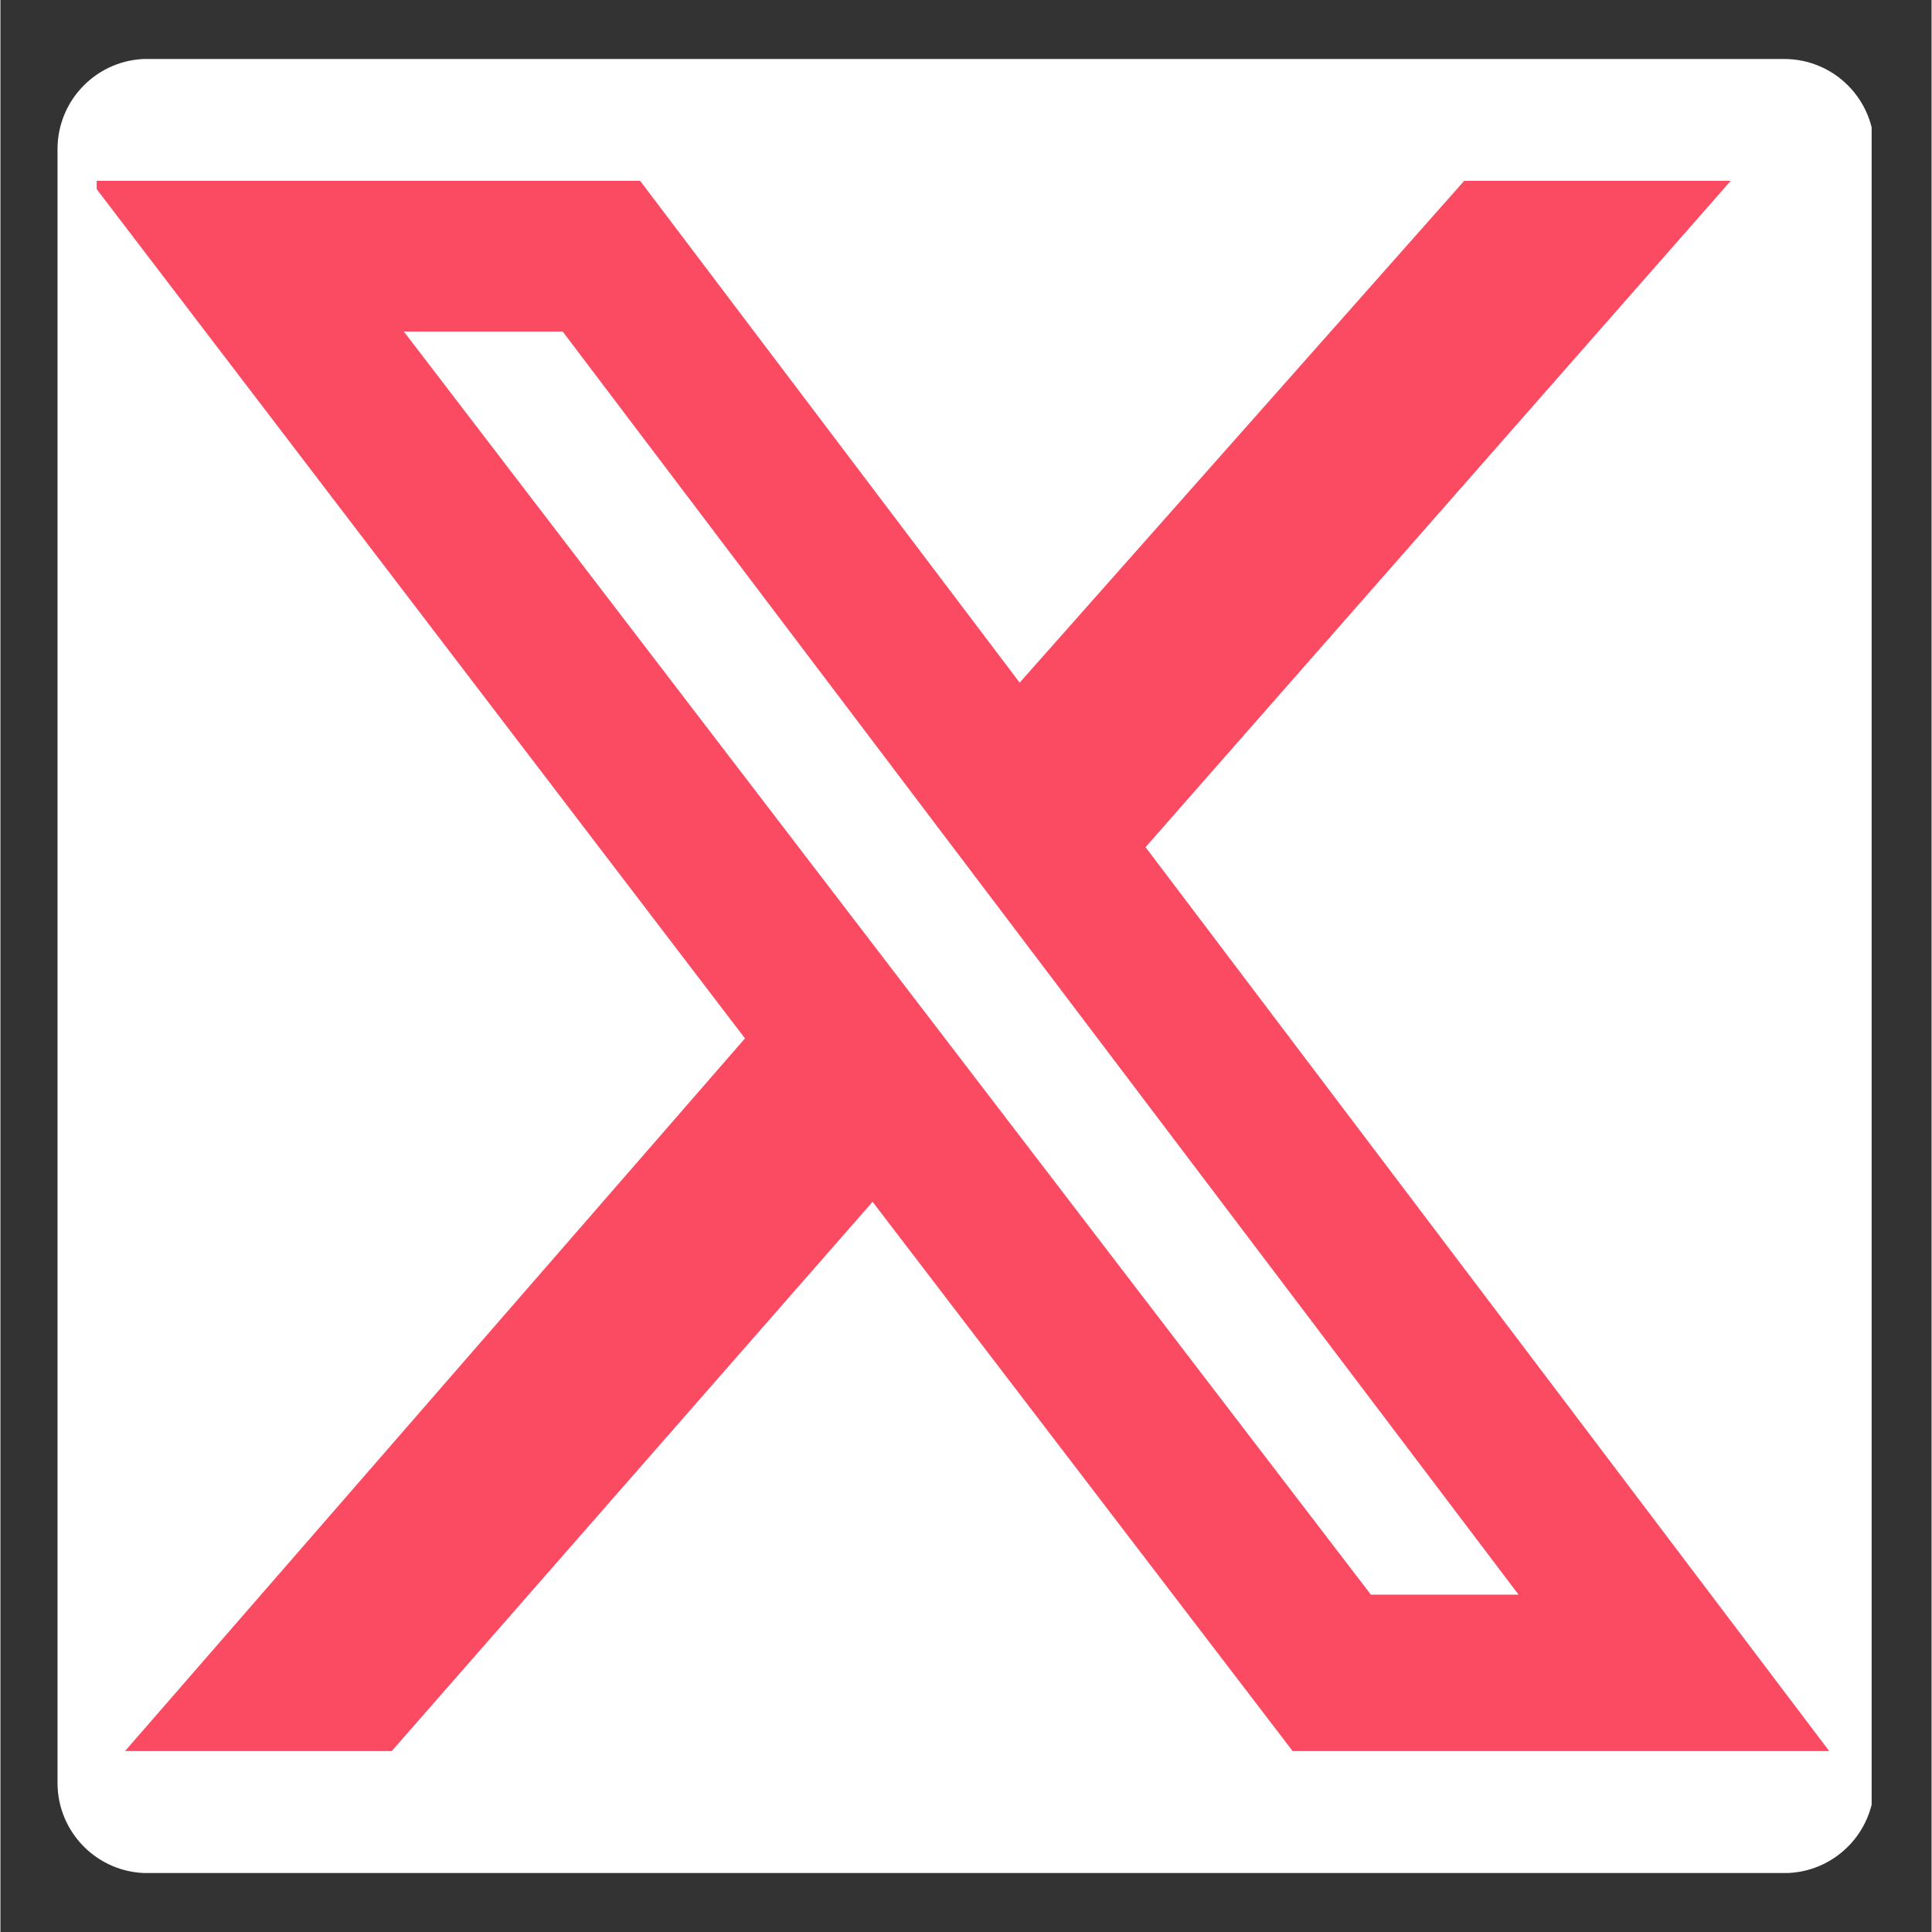 <svg xmlns="http://www.w3.org/2000/svg" xmlns:xlink="http://www.w3.org/1999/xlink" width="300" zoomAndPan="magnify" viewBox="0 0 224.9 225" height="300" preserveAspectRatio="xMidYMid meet" version="1.0"><rect x="0" y="0" width="224.9" height="225" fill="#333333" stroke="none"/><defs><clipPath id="faed5b489e"><path d="M6.65 6.87H218v211.26H6.65Zm0 0" clip-rule="nonzero"/></clipPath><clipPath id="b62bc49aa7"><path d="M17.14 6.87h190.6c5.8 0 10.49 4.7 10.49 10.5v190.27c0 5.8-4.7 10.5-10.5 10.5H17.14c-5.79 0-10.49-4.7-10.49-10.5V17.36c0-5.8 4.7-10.5 10.5-10.5Zm0 0" clip-rule="nonzero"/></clipPath><clipPath id="1c61ef0eb6"><path d="M11.21 21.06H213v182.9H11.21Zm0 0" clip-rule="nonzero"/></clipPath></defs><g clip-path="url(#faed5b489e)"><g clip-path="url(#b62bc49aa7)"><path fill="#ffffff" d="M6.65 6.87h211.27v211.26H6.65Zm0 0" fill-opacity="1" fill-rule="nonzero"/></g></g><g clip-path="url(#1c61ef0eb6)"><path fill="#fa4b62" d="M170.47 21.06h31.04l-68.15 77.6 79.62 105.27h-62.49l-48.92-63.97-56 63.97H14.51l72.2-83-76.24-99.87H74.5l44.2 58.44ZM159.6 185.71h17.2L65.48 38.61H46.98Zm0 0" fill-opacity="1" fill-rule="nonzero"/></g></svg>